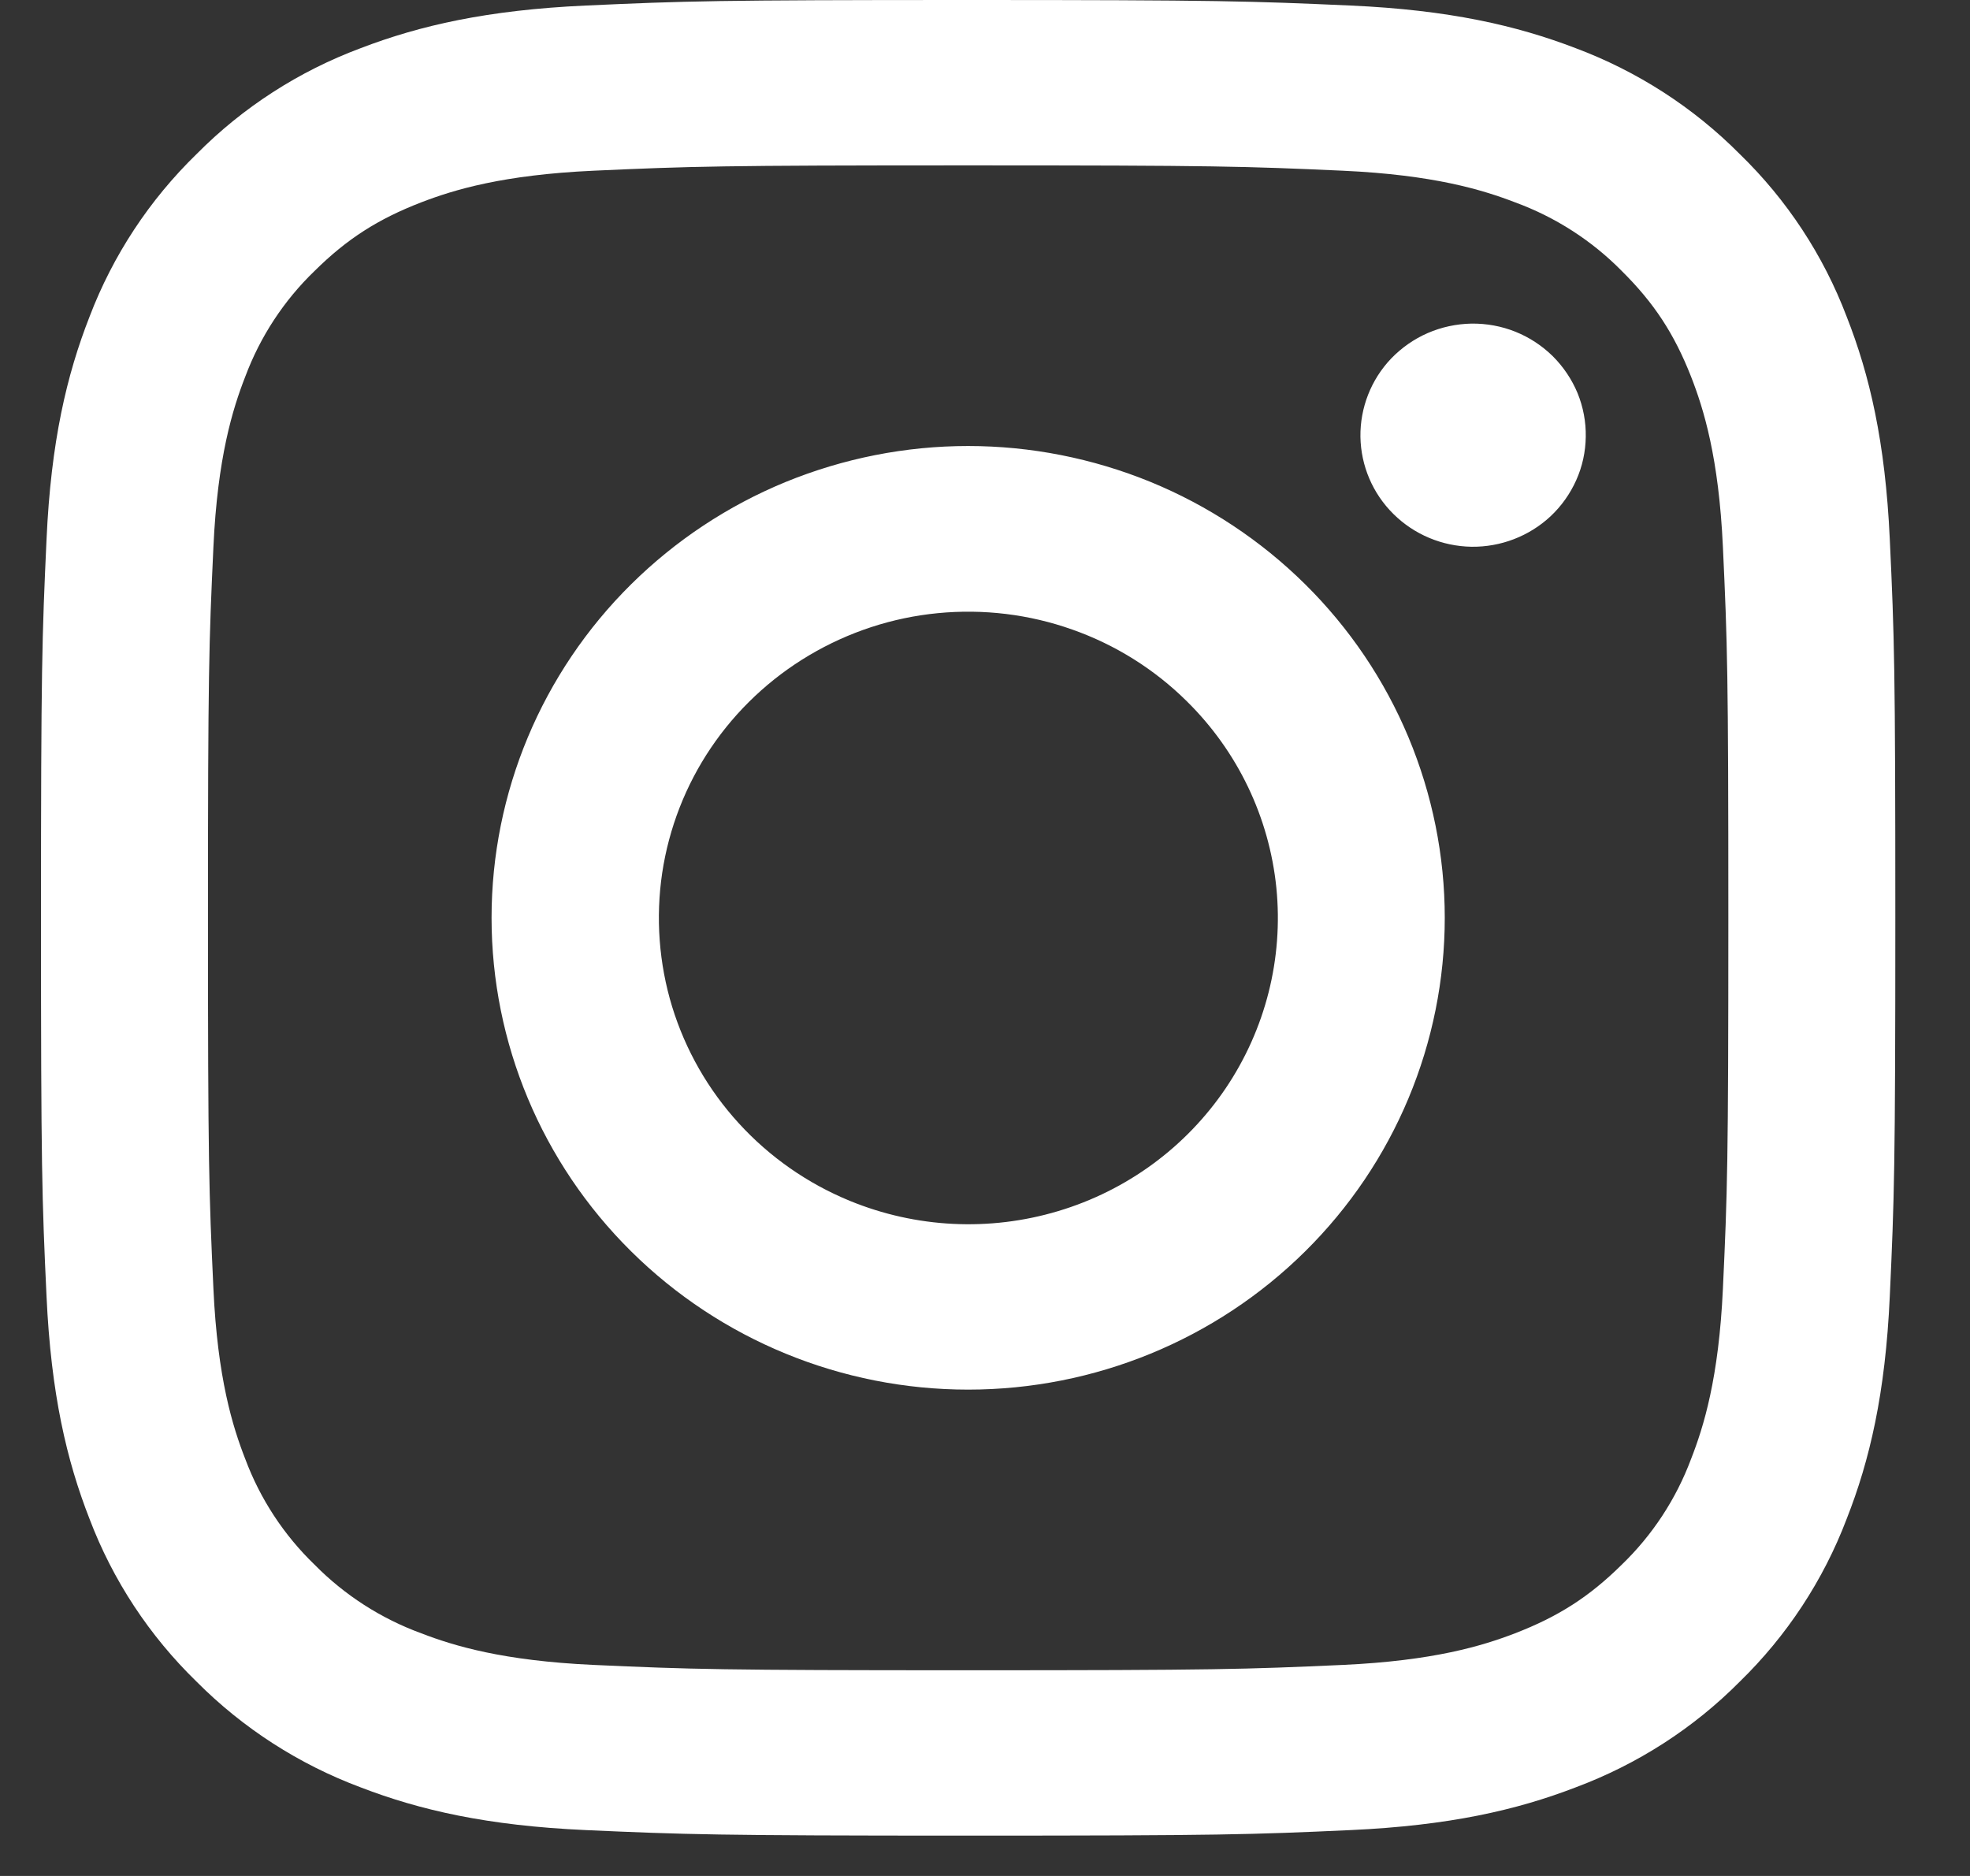 <svg width="21" height="20" viewBox="0 0 21 20" fill="none" xmlns="http://www.w3.org/2000/svg">
<rect x="0" y="0" width="21" height="20" fill="#333333" stroke="none"/>
<path fill-rule="evenodd" clip-rule="evenodd" d="M6.246 0.059C7.3 0.011 7.636 0 10.32 0C13.005 0 13.341 0.012 14.395 0.059C15.448 0.106 16.166 0.272 16.795 0.513C17.454 0.76 18.052 1.145 18.546 1.643C19.049 2.131 19.437 2.722 19.685 3.375C19.93 3.998 20.097 4.709 20.145 5.75C20.194 6.795 20.204 7.128 20.204 9.785C20.204 12.443 20.193 12.776 20.145 13.819C20.098 14.86 19.93 15.572 19.685 16.194C19.437 16.847 19.048 17.439 18.546 17.928C18.052 18.426 17.454 18.81 16.795 19.056C16.166 19.298 15.448 19.463 14.396 19.511C13.341 19.559 13.005 19.57 10.32 19.57C7.636 19.57 7.3 19.558 6.246 19.511C5.194 19.464 4.475 19.298 3.846 19.056C3.187 18.81 2.589 18.425 2.095 17.928C1.592 17.439 1.203 16.848 0.955 16.195C0.711 15.572 0.544 14.861 0.496 13.82C0.447 12.775 0.437 12.442 0.437 9.785C0.437 7.127 0.448 6.794 0.496 5.752C0.543 4.709 0.711 3.998 0.955 3.375C1.204 2.722 1.593 2.131 2.096 1.642C2.589 1.144 3.186 0.759 3.846 0.513C4.475 0.272 5.193 0.107 6.245 0.059H6.246ZM14.315 1.82C13.272 1.773 12.96 1.763 10.32 1.763C7.681 1.763 7.369 1.773 6.326 1.82C5.362 1.864 4.839 2.023 4.491 2.157C4.03 2.335 3.7 2.546 3.354 2.888C3.026 3.204 2.774 3.589 2.615 4.014C2.48 4.359 2.319 4.877 2.275 5.831C2.227 6.863 2.217 7.172 2.217 9.785C2.217 12.398 2.227 12.707 2.275 13.739C2.319 14.694 2.48 15.211 2.615 15.556C2.774 15.981 3.026 16.366 3.354 16.682C3.673 17.006 4.062 17.256 4.491 17.413C4.839 17.547 5.362 17.706 6.326 17.75C7.369 17.797 7.681 17.807 10.32 17.807C12.96 17.807 13.272 17.797 14.315 17.75C15.279 17.706 15.802 17.547 16.15 17.413C16.611 17.235 16.941 17.024 17.287 16.682C17.615 16.366 17.867 15.981 18.026 15.556C18.161 15.211 18.322 14.694 18.366 13.739C18.414 12.707 18.424 12.398 18.424 9.785C18.424 7.172 18.414 6.863 18.366 5.831C18.322 4.877 18.161 4.359 18.026 4.014C17.846 3.557 17.633 3.231 17.287 2.888C16.968 2.564 16.579 2.314 16.15 2.157C15.802 2.023 15.279 1.864 14.315 1.82ZM9.058 12.802C9.763 13.092 10.548 13.131 11.279 12.912C12.01 12.694 12.642 12.23 13.066 11.602C13.49 10.973 13.681 10.218 13.606 9.466C13.53 8.713 13.193 8.01 12.652 7.477C12.307 7.135 11.89 6.874 11.431 6.712C10.972 6.549 10.483 6.49 9.997 6.537C9.512 6.584 9.044 6.738 8.626 6.986C8.208 7.234 7.85 7.571 7.579 7.972C7.308 8.373 7.131 8.829 7.059 9.306C6.988 9.784 7.024 10.271 7.165 10.733C7.307 11.195 7.55 11.62 7.877 11.977C8.204 12.335 8.608 12.617 9.058 12.802ZM6.728 6.229C7.2 5.762 7.76 5.391 8.376 5.138C8.993 4.886 9.653 4.755 10.32 4.755C10.988 4.755 11.648 4.886 12.265 5.138C12.881 5.391 13.441 5.762 13.913 6.229C14.385 6.696 14.759 7.25 15.014 7.86C15.269 8.471 15.401 9.125 15.401 9.785C15.401 10.445 15.269 11.1 15.014 11.71C14.759 12.32 14.385 12.874 13.913 13.341C12.96 14.285 11.668 14.815 10.32 14.815C8.973 14.815 7.681 14.285 6.728 13.341C5.775 12.398 5.24 11.119 5.24 9.785C5.24 8.451 5.775 7.172 6.728 6.229ZM16.528 5.505C16.645 5.395 16.738 5.264 16.803 5.118C16.868 4.973 16.902 4.816 16.904 4.657C16.907 4.498 16.877 4.34 16.817 4.192C16.756 4.045 16.666 3.911 16.553 3.798C16.439 3.686 16.304 3.597 16.155 3.537C16.006 3.477 15.846 3.448 15.686 3.45C15.525 3.453 15.366 3.487 15.219 3.551C15.072 3.615 14.94 3.708 14.829 3.823C14.615 4.048 14.498 4.347 14.502 4.657C14.507 4.966 14.633 5.262 14.854 5.48C15.075 5.699 15.373 5.824 15.686 5.829C15.998 5.833 16.3 5.717 16.528 5.505Z" fill="white"/>
</svg>

